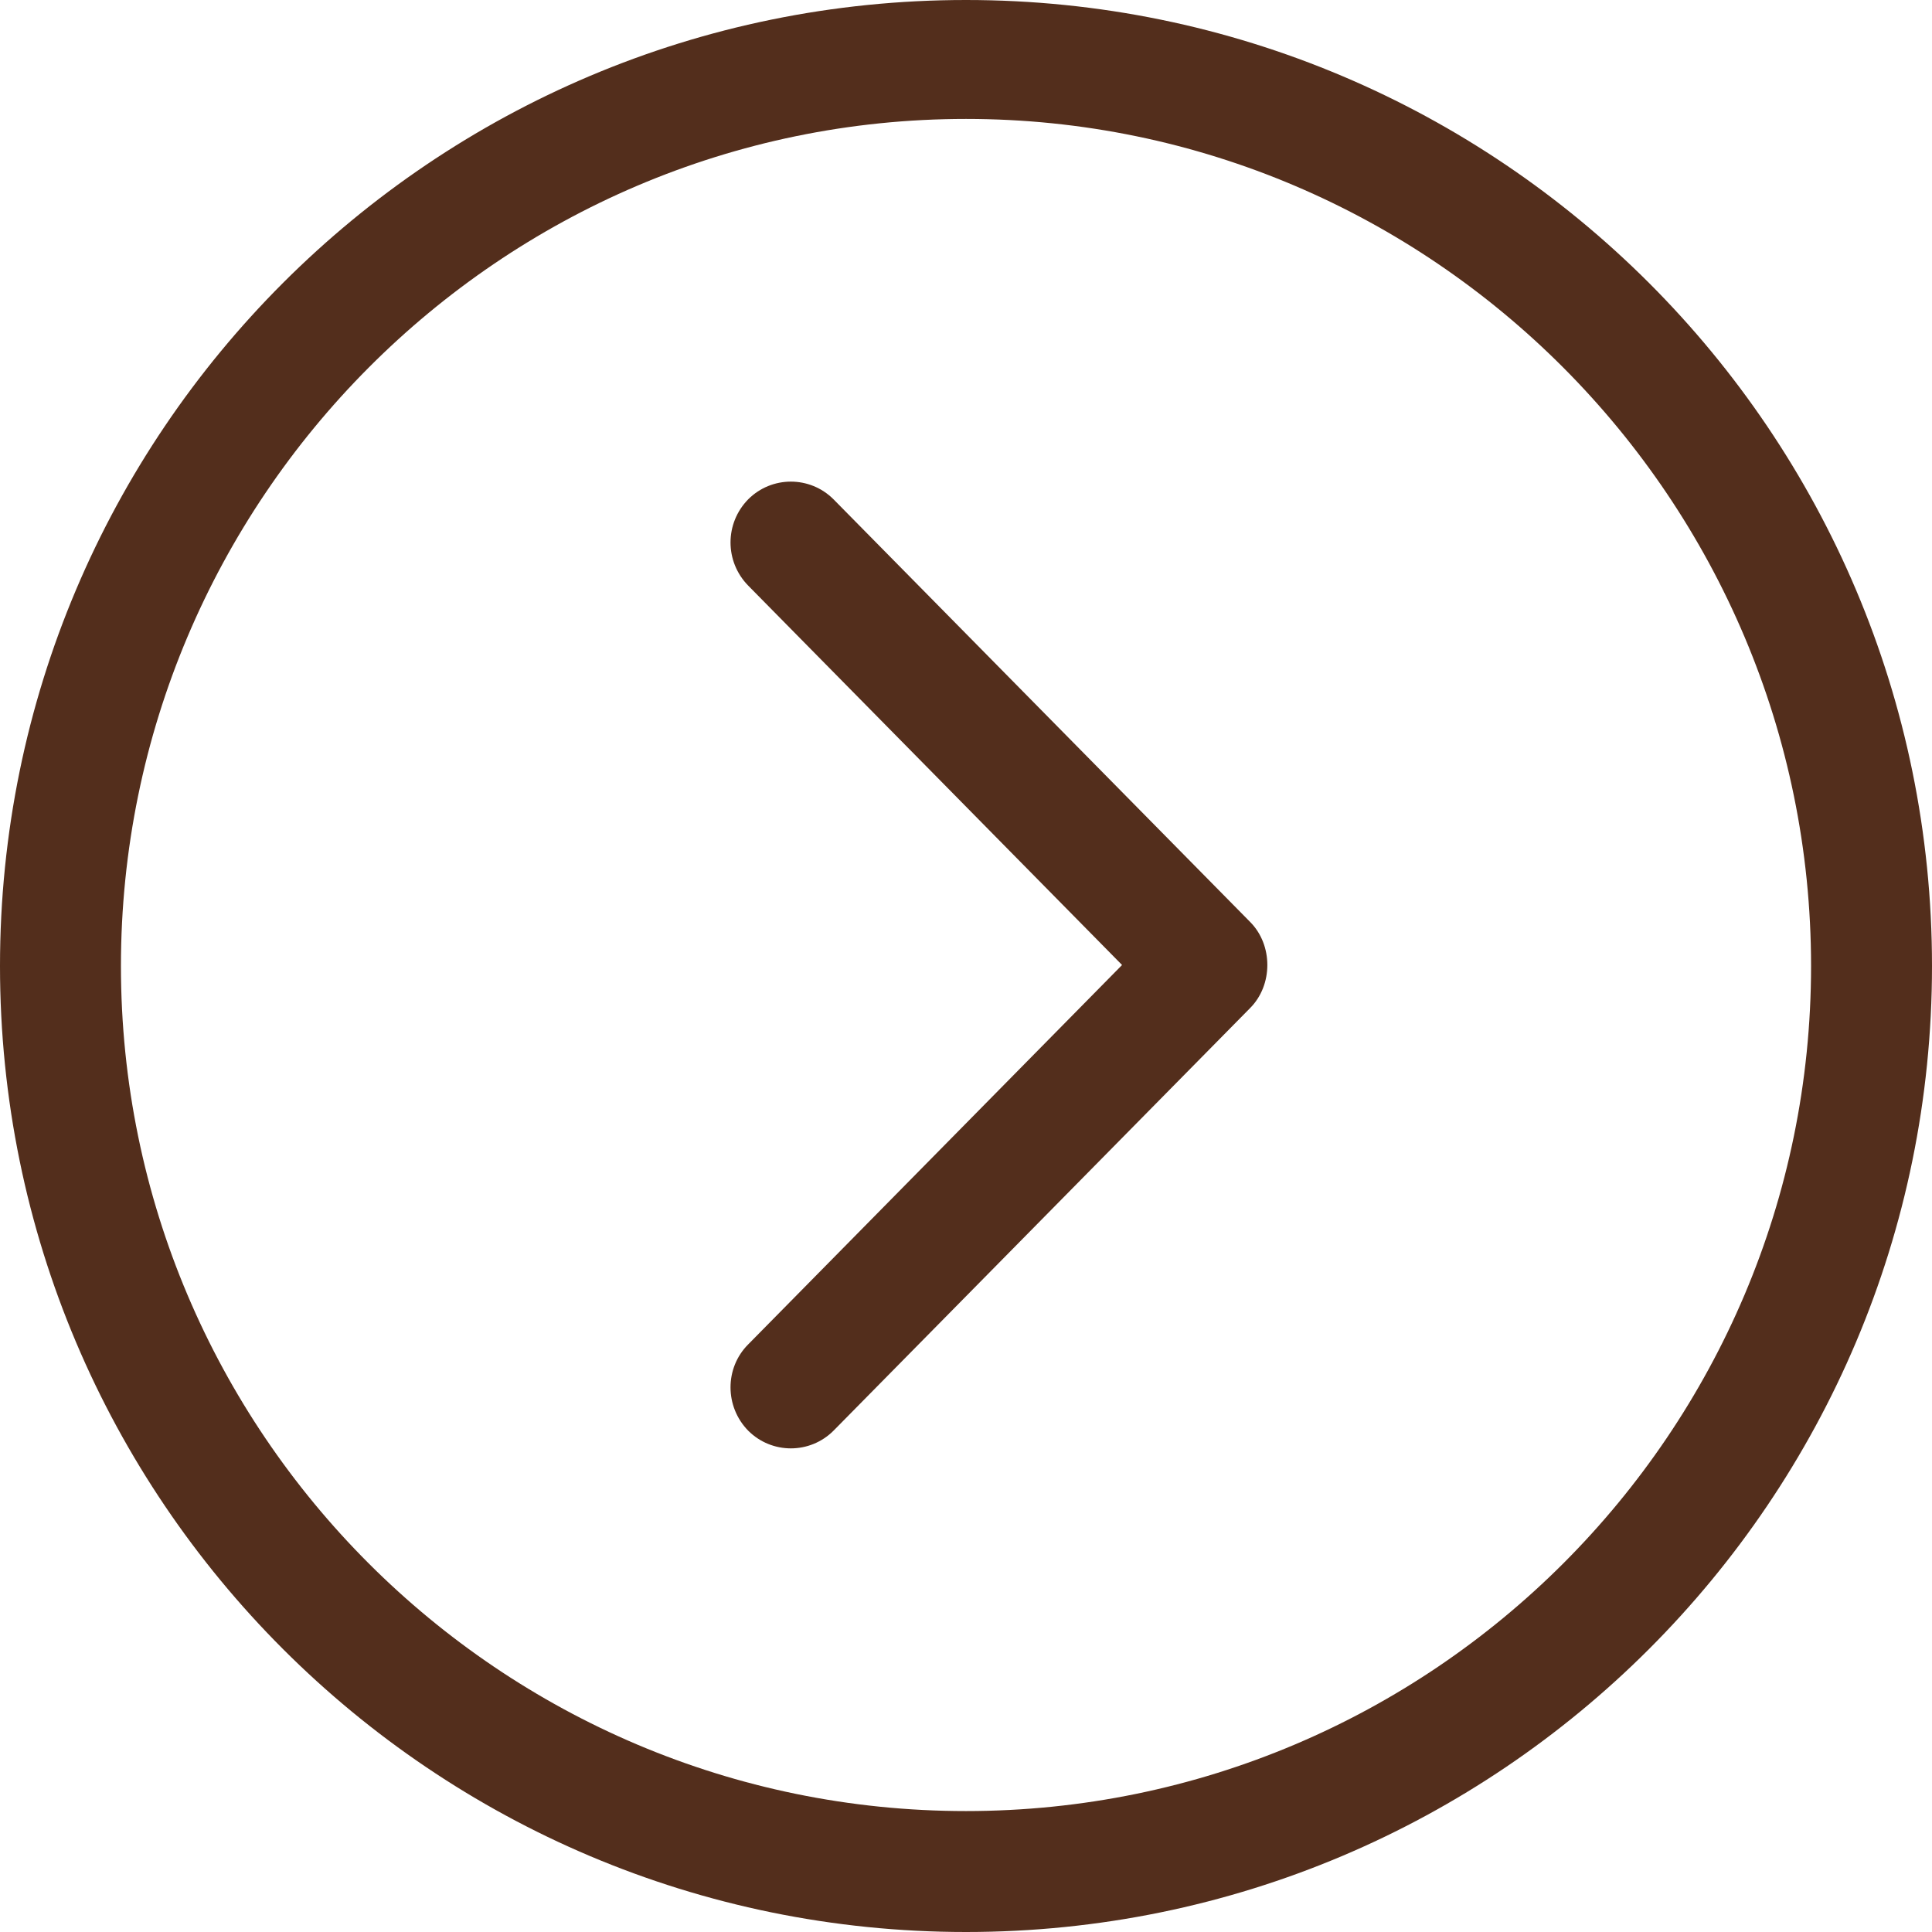 <?xml version="1.0" encoding="utf-8"?>
<!-- Generator: Adobe Illustrator 23.0.2, SVG Export Plug-In . SVG Version: 6.00 Build 0)  -->
<svg version="1.1" id="Capa_1" xmlns="http://www.w3.org/2000/svg" xmlns:xlink="http://www.w3.org/1999/xlink" x="0px" y="0px"
	 viewBox="0 0 385 385" style="enable-background:new 0 0 385 385;" xml:space="preserve">
<style type="text/css">
	.st0{fill:#532E1C;}
</style>
<g>
	<g id="Chevron_Right_Circle">
		<path class="st0" d="M192.5,0C86.2,0,0,86.2,0,192.5C0,298.8,86.2,385,192.5,385C298.8,385,385,298.8,385,192.5
			C385,86.2,298.8,0,192.5,0z M192.5,360.9c-92.9,0-168.4-75.5-168.4-168.4S99.6,23.7,192.5,23.7s168.4,75.9,168.4,168.8
			S285.4,360.9,192.5,360.9z"/>
		<path class="st0" d="M166.1,99.5c-4.7-4.7-12.3-4.7-17,0c-4.7,4.8-4.7,12.4,0,17.2l74.5,75.6l-74.5,75.6c-4.7,4.7-4.7,12.4,0,17.2
			c4.7,4.7,12.3,4.7,17,0l83-84.2c4.6-4.6,4.6-12.6,0-17.2L166.1,99.5z"/>
	</g>
</g>
</svg>
